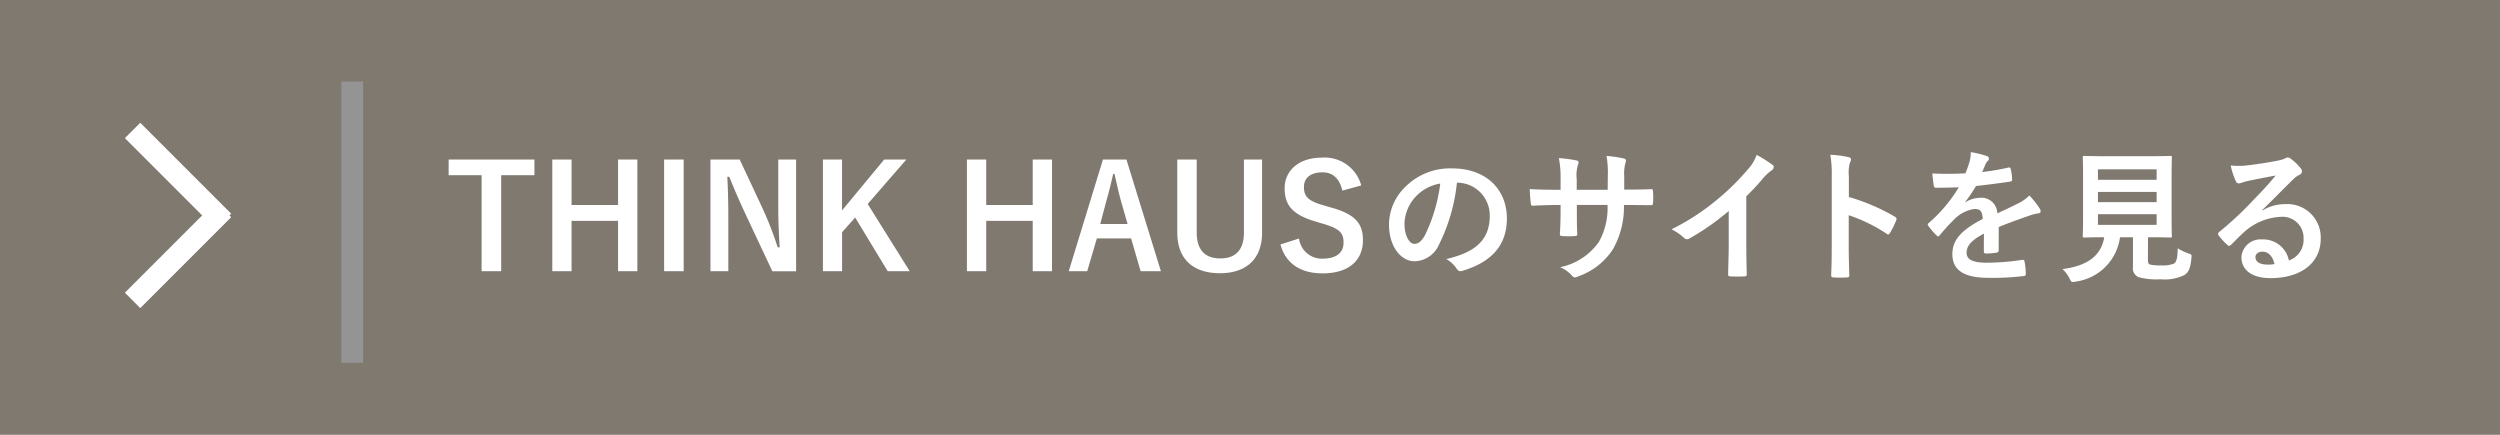 <svg xmlns="http://www.w3.org/2000/svg" width="230" height="40"><path data-name="長方形 1816" fill="#807970" d="M0 0h230v40H0z"/><path data-name="パス 460" d="M49.167 14.675h-7.892v1.443h3.033v8.833h1.8v-8.833h3.059zm9.468 0h-1.774v4.185h-4.277v-4.185H50.81v10.276h1.774v-4.634h4.277v4.635h1.774zm4.264 0h-1.8v10.276h1.8zm10.342 0H71.6v4.317c0 1.377.053 2.5.132 3.761h-.185a31.337 31.337 0 00-1.364-3.522l-2.132-4.556h-2.688v10.276h1.642v-4.976c0-1.271-.026-2.49-.093-3.708h.185a65.406 65.406 0 001.47 3.39l2.49 5.3h2.185zm10.144 0h-2.039l-3.88 4.688v-4.688H75.71v10.276h1.761v-3.588l1.205-1.351 2.993 4.939h2.026l-3.867-6.184zm13.4 0H95.01v4.185h-4.277v-4.185h-1.774v10.276h1.774v-4.634h4.277v4.635h1.774zm6.846 0h-2.159l-3.149 10.276h1.7l.887-3.019h3.152l.874 3.019h1.867zm.106 5.933h-2.516l.556-2.092a49.39 49.39 0 00.636-2.516h.119c.225.967.384 1.722.609 2.529zm12.373-5.933h-1.669v6.7c0 1.682-.821 2.4-2.172 2.4s-2.172-.715-2.172-2.4v-6.7h-1.787v6.727c0 2.5 1.536 3.734 3.92 3.734s3.88-1.271 3.88-3.734zm9.124 2.384a3.478 3.478 0 00-3.615-2.556c-2.211 0-3.43 1.258-3.43 2.807 0 1.576.7 2.437 2.887 3.085l.53.159c1.682.477 2 .887 2 1.774s-.609 1.47-1.96 1.47a2.117 2.117 0 01-2.136-1.853l-1.708.543c.49 1.788 1.88 2.662 3.88 2.662 2.463 0 3.708-1.245 3.708-3.046 0-1.51-.662-2.4-3.006-3.032l-.543-.159c-1.483-.411-1.88-.821-1.88-1.722 0-.821.622-1.337 1.708-1.337.953 0 1.563.569 1.827 1.682zm8.859-.252a3.008 3.008 0 012.964 3.068c0 2.5-1.761 3.43-4 3.959a2.809 2.809 0 01.928.841c.172.265.291.318.569.238 2.688-.808 4.079-2.357 4.079-4.82 0-2.635-1.867-4.6-5.045-4.6a5.8 5.8 0 00-4.3 1.7 4.879 4.879 0 00-1.5 3.443c0 2.158 1.179 3.4 2.344 3.4a2.515 2.515 0 002.25-1.521 16.581 16.581 0 001.655-5.707zm-1.589.079a15.13 15.13 0 01-1.4 4.741c-.358.636-.649.808-.993.808-.411 0-.9-.675-.9-1.894a3.813 3.813 0 011.033-2.45 3.988 3.988 0 012.257-1.204zm16.924.556v-1.257a3.647 3.647 0 01.106-1.165.709.709 0 00.053-.238c0-.106-.053-.172-.238-.212a12.308 12.308 0 00-1.549-.225 8.8 8.8 0 01.119 1.814l-.013 1.3h-2.847v-.967a3.318 3.318 0 01.093-1.271.9.9 0 00.079-.278c0-.093-.053-.159-.2-.185a12.856 12.856 0 00-1.616-.212 9.2 9.2 0 01.159 1.947v.967h-.4c-1.02 0-1.88-.026-2.437-.066a11.882 11.882 0 00.094 1.281c.013.172.053.252.159.252.411-.026 1.47-.066 2.185-.066h.4v.5c0 .834-.026 1.483-.066 2.172-.013.146.066.172.238.185a8.171 8.171 0 001.139 0c.146-.013.238-.04.225-.185-.04-.7-.04-1.417-.04-2.2v-.477h2.821a6.408 6.408 0 01-.782 3.381 5.75 5.75 0 01-3.575 2.344 3.056 3.056 0 011.1.795c.106.106.172.146.252.146a1.111 1.111 0 00.371-.119 6.239 6.239 0 003.125-2.463 7.876 7.876 0 001.02-4.079h.543c.649 0 1.457.013 1.907.013.185.013.212-.04.225-.212a6.9 6.9 0 000-1.046c-.013-.146-.026-.225-.185-.212-.609.026-1.351.04-2 .04zm11.229.622a20.962 20.962 0 001.549-1.669 4.363 4.363 0 01.795-.728.379.379 0 00.185-.291.234.234 0 00-.106-.2 11.781 11.781 0 00-1.47-.927 3.838 3.838 0 01-.834 1.364 21.485 21.485 0 01-2.821 2.768 21.258 21.258 0 01-4.171 2.715 4.957 4.957 0 011.139.781.369.369 0 00.278.132.374.374 0 00.2-.053 22.909 22.909 0 003.642-2.543v3.085c0 .9-.04 1.761-.053 2.715-.013.159.04.212.185.212a11.045 11.045 0 001.324 0c.146 0 .212-.053.2-.225-.026-1.059-.04-1.841-.04-2.754zm9.439-1.839a3.449 3.449 0 01.093-1.25.7.7 0 00.106-.3c0-.106-.066-.185-.252-.225a9.775 9.775 0 00-1.655-.212 10.1 10.1 0 01.132 1.96v6.515c0 .848-.013 1.629-.053 2.609 0 .159.066.2.252.2a8.751 8.751 0 001.179 0c.185 0 .252-.04.238-.2-.026-.953-.053-1.735-.053-2.6V19.8a14.667 14.667 0 013.483 1.7.2.2 0 00.146.066c.066 0 .119-.053.172-.146a7.784 7.784 0 00.569-1.152c.066-.172 0-.265-.146-.344a18.679 18.679 0 00-4.211-1.8zm13.786 4.661c1.126-.463 1.986-.755 2.847-1.059a4.235 4.235 0 01.808-.2c.132-.026.2-.079.2-.185a.524.524 0 00-.106-.291 8.157 8.157 0 00-.927-1.165 3.982 3.982 0 01-1.006.715c-.675.344-1.43.689-1.947.927a1.462 1.462 0 00-1.616-1.43 2.635 2.635 0 00-1.324.411l-.013-.026a13.666 13.666 0 00.993-1.47 85.256 85.256 0 003.1-.4c.185-.026.238-.079.225-.212a4.465 4.465 0 00-.132-.953c-.026-.119-.066-.159-.212-.132a21.3 21.3 0 01-2.41.411c.159-.358.225-.53.3-.715a1.031 1.031 0 01.225-.318.256.256 0 00.093-.2.238.238 0 00-.159-.225 8.362 8.362 0 00-1.51-.371 3.224 3.224 0 01-.093.808 10.205 10.205 0 01-.4 1.139 29.209 29.209 0 01-3.046.013c.04.4.093.887.132 1.1.026.146.066.212.185.212.781 0 1.5-.013 2.119-.04a13.532 13.532 0 01-2.762 3.285c-.066.053-.093.093-.093.146a.215.215 0 00.053.119 6.3 6.3 0 00.755.874.264.264 0 00.146.093c.053 0 .093-.04.159-.119a17.845 17.845 0 011.324-1.444 3.2 3.2 0 011.827-.953c.6-.026.755.238.795.914-2 1.033-2.794 1.96-2.794 3.231 0 1.536 1.152 2.185 3.324 2.185a23.553 23.553 0 003.284-.172c.106 0 .159-.093.146-.252a5.927 5.927 0 00-.119-1.086c-.013-.119-.066-.159-.185-.146a22.631 22.631 0 01-3.3.265c-1.39 0-1.841-.358-1.841-.914 0-.636.424-1.152 1.6-1.761-.013.477-.013 1.139-.013 1.616 0 .132.053.212.172.212a7.164 7.164 0 00.94-.066c.172-.026.252-.093.252-.238zm13.732.94h.238c1.271 0 1.722.026 1.814.026.132 0 .146-.013.146-.146 0-.079-.026-.583-.026-1.616v-3.959c0-1.059.026-1.549.026-1.642 0-.132-.013-.146-.146-.146-.093 0-.543.026-1.814.026h-4.264c-1.285 0-1.735-.026-1.814-.026-.146 0-.159.013-.159.146 0 .093.026.583.026 1.642v3.959c0 1.033-.026 1.523-.026 1.616 0 .132.013.146.159.146.079 0 .5-.026 1.788-.026h.026c-.265 1.655-1.5 2.635-3.84 2.927a3.066 3.066 0 01.649.861c.132.265.172.331.3.331a1.511 1.511 0 00.278-.04 4.747 4.747 0 004.065-4.079h1.192v2.741a.867.867 0 00.543.94 6.392 6.392 0 002 .185 4.112 4.112 0 002.211-.4c.371-.265.543-.609.622-1.536.04-.331.04-.331-.291-.45a4.676 4.676 0 01-.967-.463c-.013.887-.119 1.245-.331 1.4a2.608 2.608 0 01-1.139.172 4.5 4.5 0 01-1.033-.066c-.172-.04-.238-.132-.238-.437zm.796-1.139h-5.4v-.98h5.4zm0-5.112v.967h-5.4v-.967zm-5.4 3.02v-.94h5.4v.94zm15.1.742c1.006-.967 1.894-1.894 2.86-2.834a2.137 2.137 0 01.583-.424.35.35 0 00.225-.318.46.46 0 00-.146-.318 5.011 5.011 0 00-.887-.848.472.472 0 00-.3-.106.684.684 0 00-.252.106 3.514 3.514 0 01-.728.2c-1.033.2-2.2.371-3.006.45a6.382 6.382 0 01-1.232-.026 6.341 6.341 0 00.463 1.43.3.3 0 00.291.225.971.971 0 00.265-.066 4.076 4.076 0 01.556-.159 92.471 92.471 0 012.556-.5c-.609.755-1.232 1.417-2.053 2.264a31.876 31.876 0 01-3.138 2.927c-.106.106-.146.2-.066.3a5.962 5.962 0 00.781.861.325.325 0 00.2.119c.066 0 .132-.053.225-.146.4-.4.768-.781 1.152-1.126a5.391 5.391 0 013.39-1.4 1.933 1.933 0 012.079 2 2 2 0 01-1.351 2.013 2.41 2.41 0 00-2.49-1.933 1.757 1.757 0 00-1.877 1.612c0 1.232 1.006 1.947 2.675 1.947 2.834 0 4.622-1.417 4.622-3.628a3.073 3.073 0 00-3.284-3.178 3.985 3.985 0 00-2.106.6zm1.152 4.953a2.9 2.9 0 01-.609.053c-.795 0-1.152-.278-1.152-.689 0-.278.252-.5.636-.5.547-.004.945.407 1.117 1.135z" fill="#fff"/><path data-name="線 38" fill="none" stroke="#949494" stroke-width="2" d="M32.409 7.5v25.879"/><g data-name="グループ 201" fill="none" stroke="#fff" stroke-width="2"><path data-name="線 39" d="M12.197 12l8.364 8.364"/><path data-name="線 40" d="M12.197 27.637l8.364-8.364"/></g></svg>